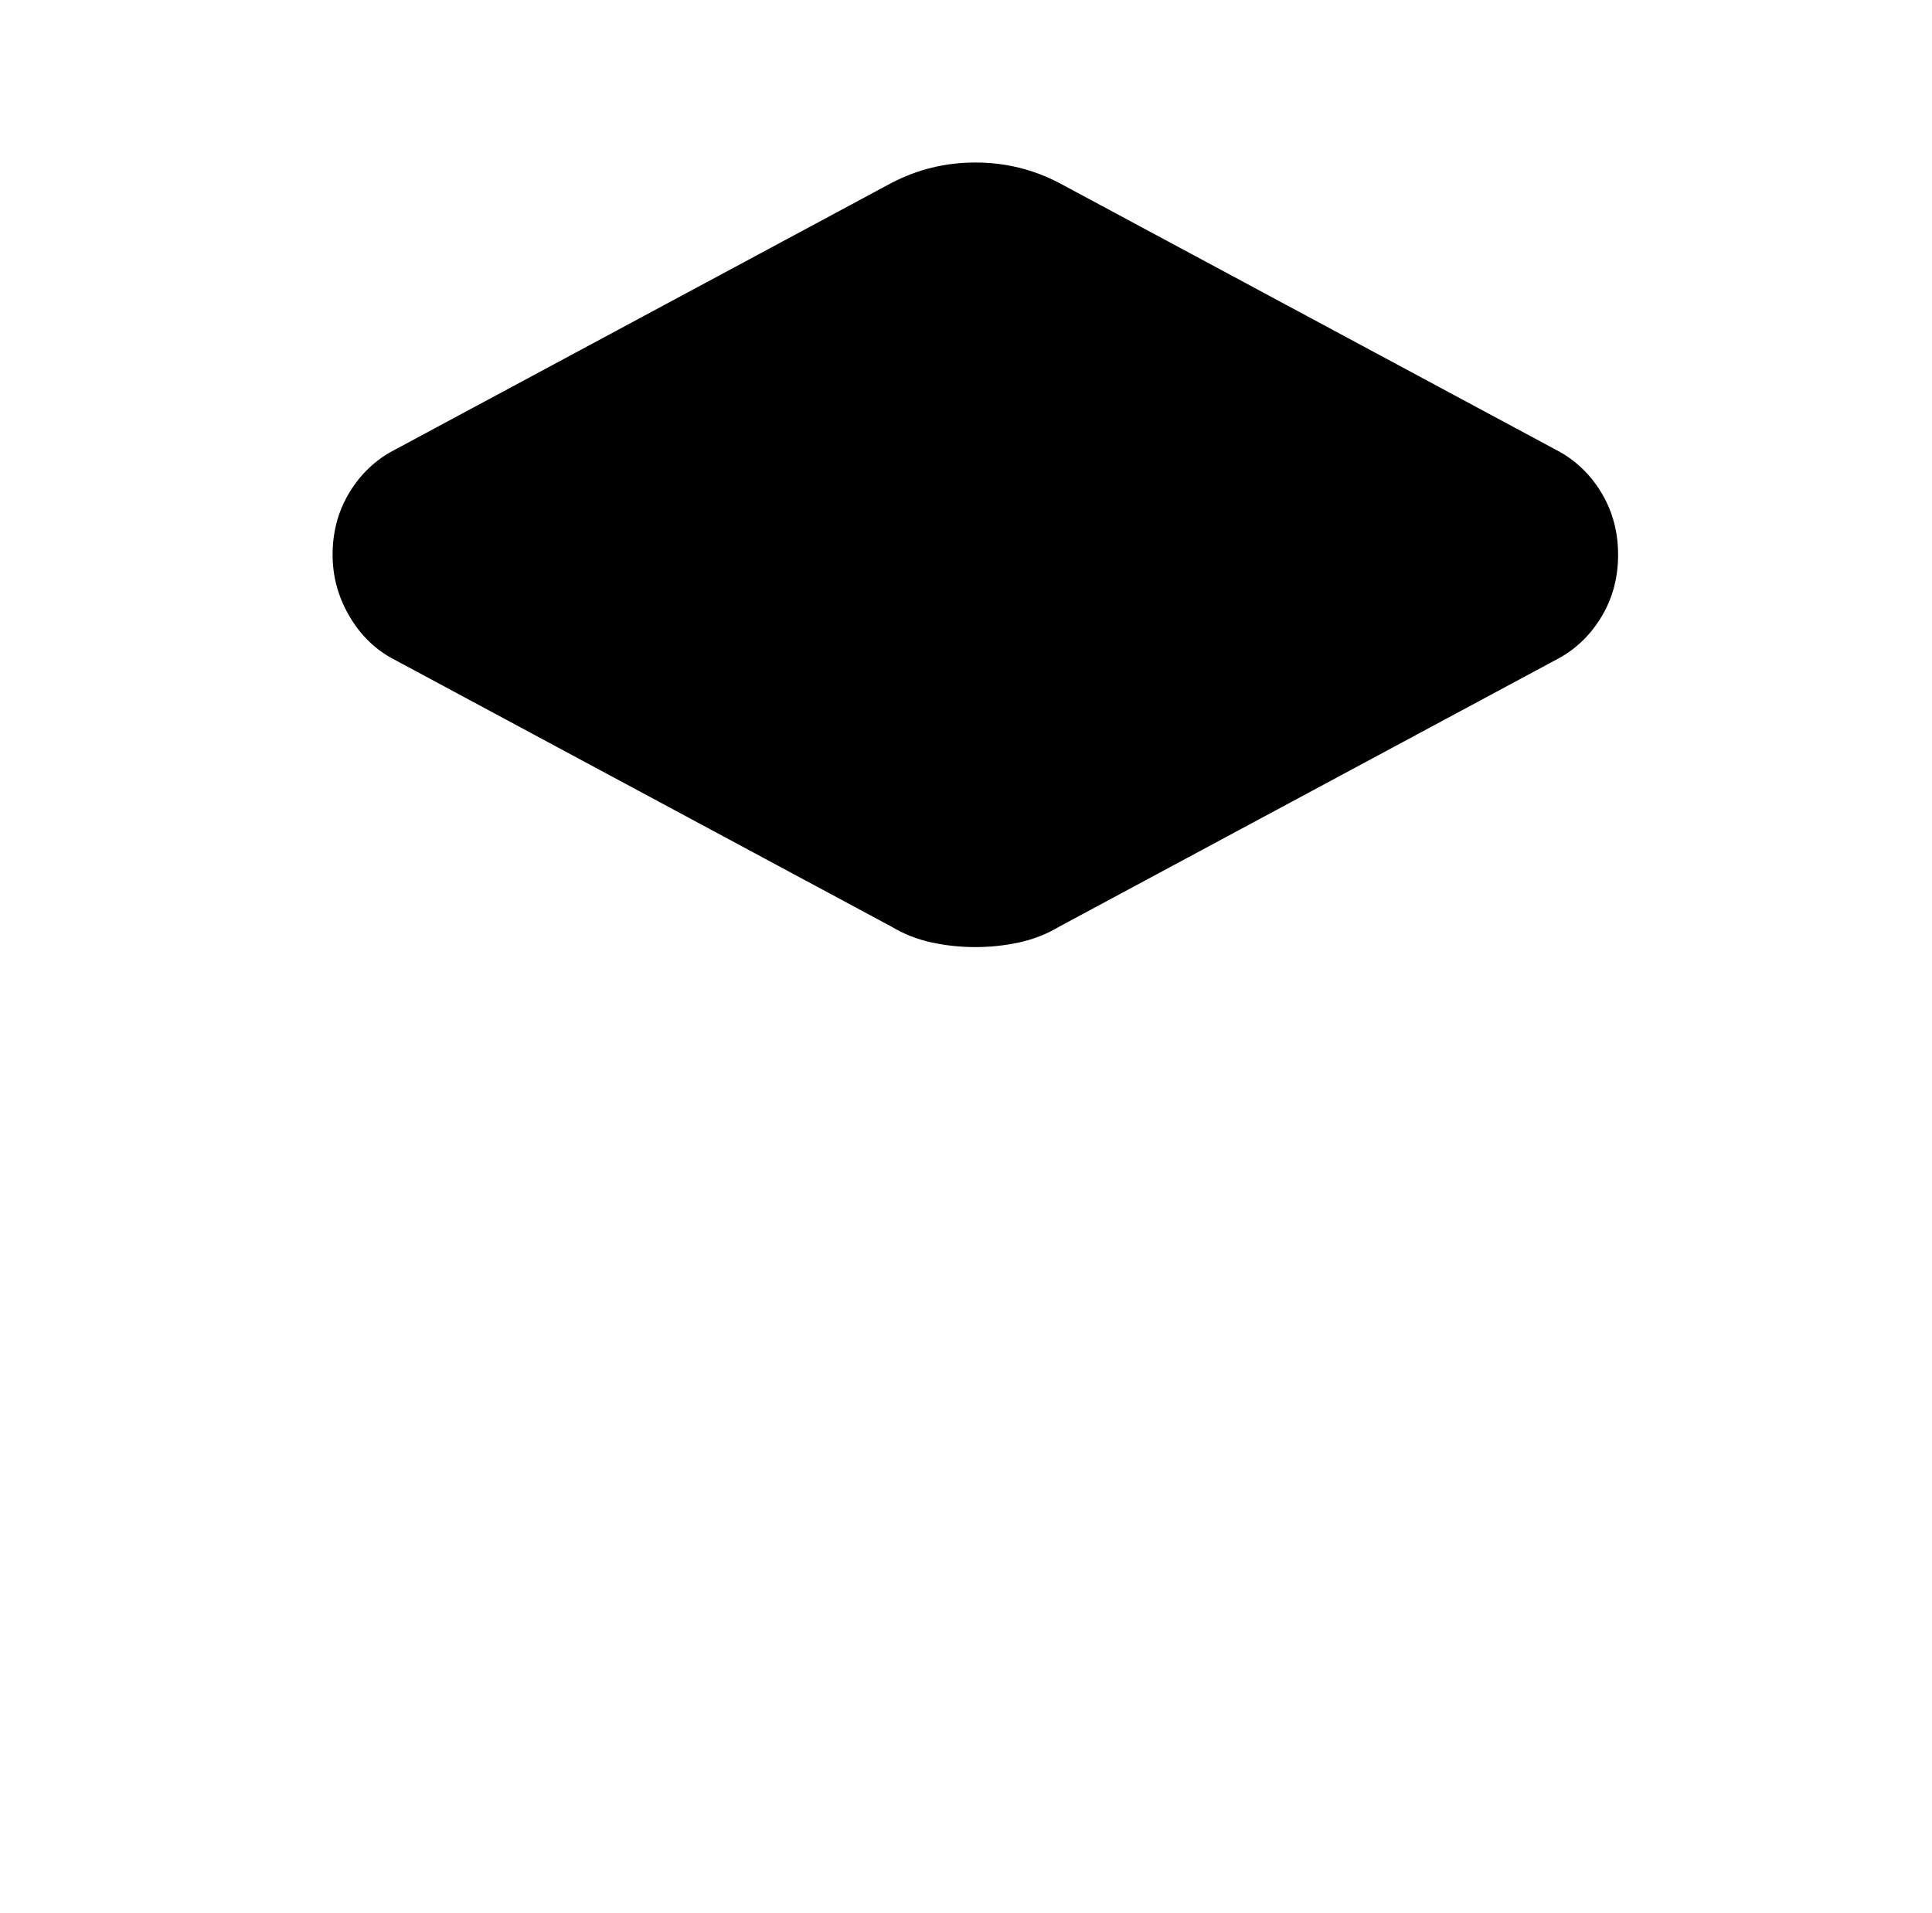 <?xml version="1.0" standalone="no"?>
<!DOCTYPE svg PUBLIC "-//W3C//DTD SVG 1.1//EN" "http://www.w3.org/Graphics/SVG/1.1/DTD/svg11.dtd" >
<svg xmlns="http://www.w3.org/2000/svg" xmlns:xlink="http://www.w3.org/1999/xlink" version="1.1" viewBox="-10 0 1034 1024">
   <path fill="currentColor"
d="M825 242l-268 -144q-21 -11 -45 -11t-45 11l-268 144q-14 8 -22.5 22.5t-8.5 32.5q0 17 8.5 32t22.5 23l268 144q10 6 21.5 8.5t23.5 2.5t23.5 -2.5t21.5 -8.5l268 -144q14 -8 22.5 -22.5t8.5 -32.5t-8.5 -32.5t-22.5 -22.5v0z" />
</svg>
